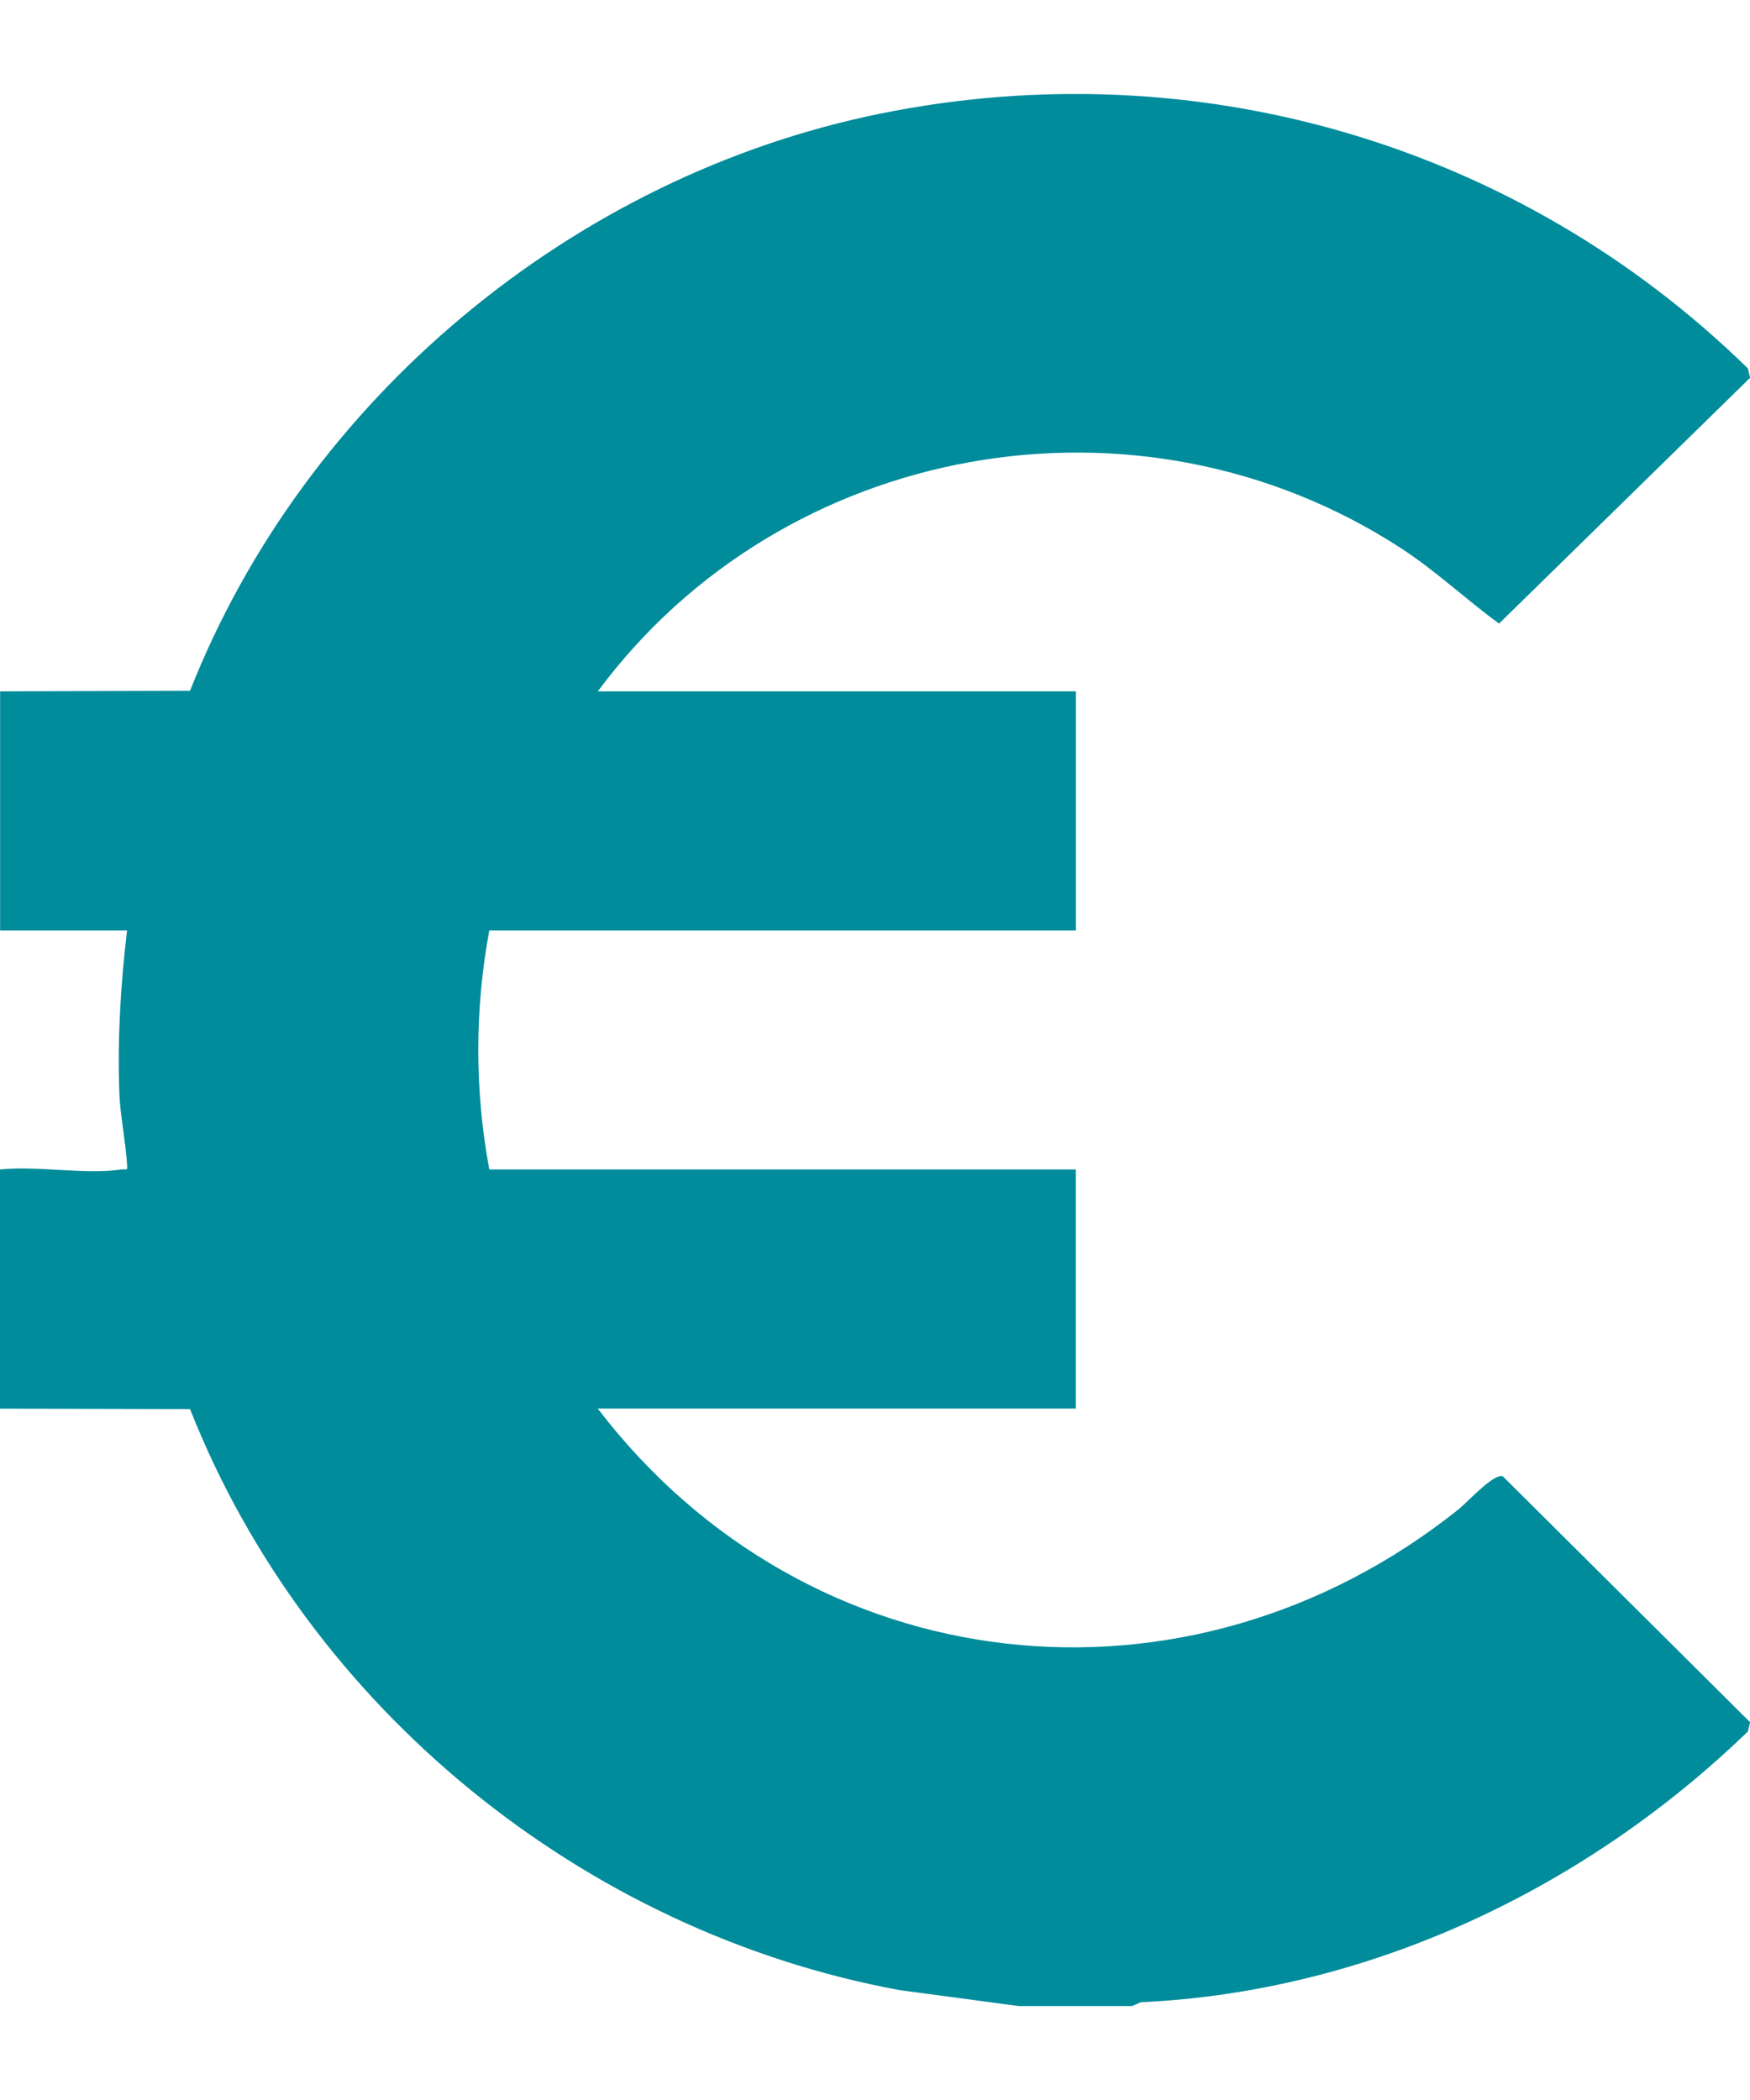 <svg width="15" height="18" viewBox="0 0 15 18" fill="none" xmlns="http://www.w3.org/2000/svg">
<g id="Ebene_1" clip-path="url(#clip0_2716_2599)">
<path id="Vector" d="M0.001 5.926L1.629 5.921C2.615 3.421 4.911 1.507 7.55 0.973C10.258 0.425 13.019 1.238 14.982 3.158L15.001 3.238L12.849 5.345C12.561 5.135 12.305 4.891 12.004 4.696C9.754 3.237 6.712 3.784 5.124 5.926H9.222V7.975H4.194C4.068 8.653 4.068 9.346 4.194 10.024H9.221V12.073H5.123C6.929 14.435 10.177 14.794 12.502 12.937C12.578 12.876 12.799 12.631 12.88 12.653L15.001 14.762L14.982 14.841C13.59 16.188 11.734 17.072 9.778 17.162L9.701 17.196H8.741L7.71 17.058C4.999 16.558 2.639 14.638 1.629 12.078L0 12.074V10.024C0.322 9.991 0.731 10.07 1.041 10.024C1.088 10.018 1.094 10.043 1.089 9.977C1.076 9.781 1.031 9.566 1.023 9.37C1.006 8.904 1.034 8.437 1.089 7.975H0.001V5.926V5.926Z" fill="#008C9B"/>
</g>
<defs>
<clipPath id="clip0_2716_2599">
<rect width="15" height="16.389" fill="white" transform="translate(0 0.806)"/>
</clipPath>
</defs>
</svg>

